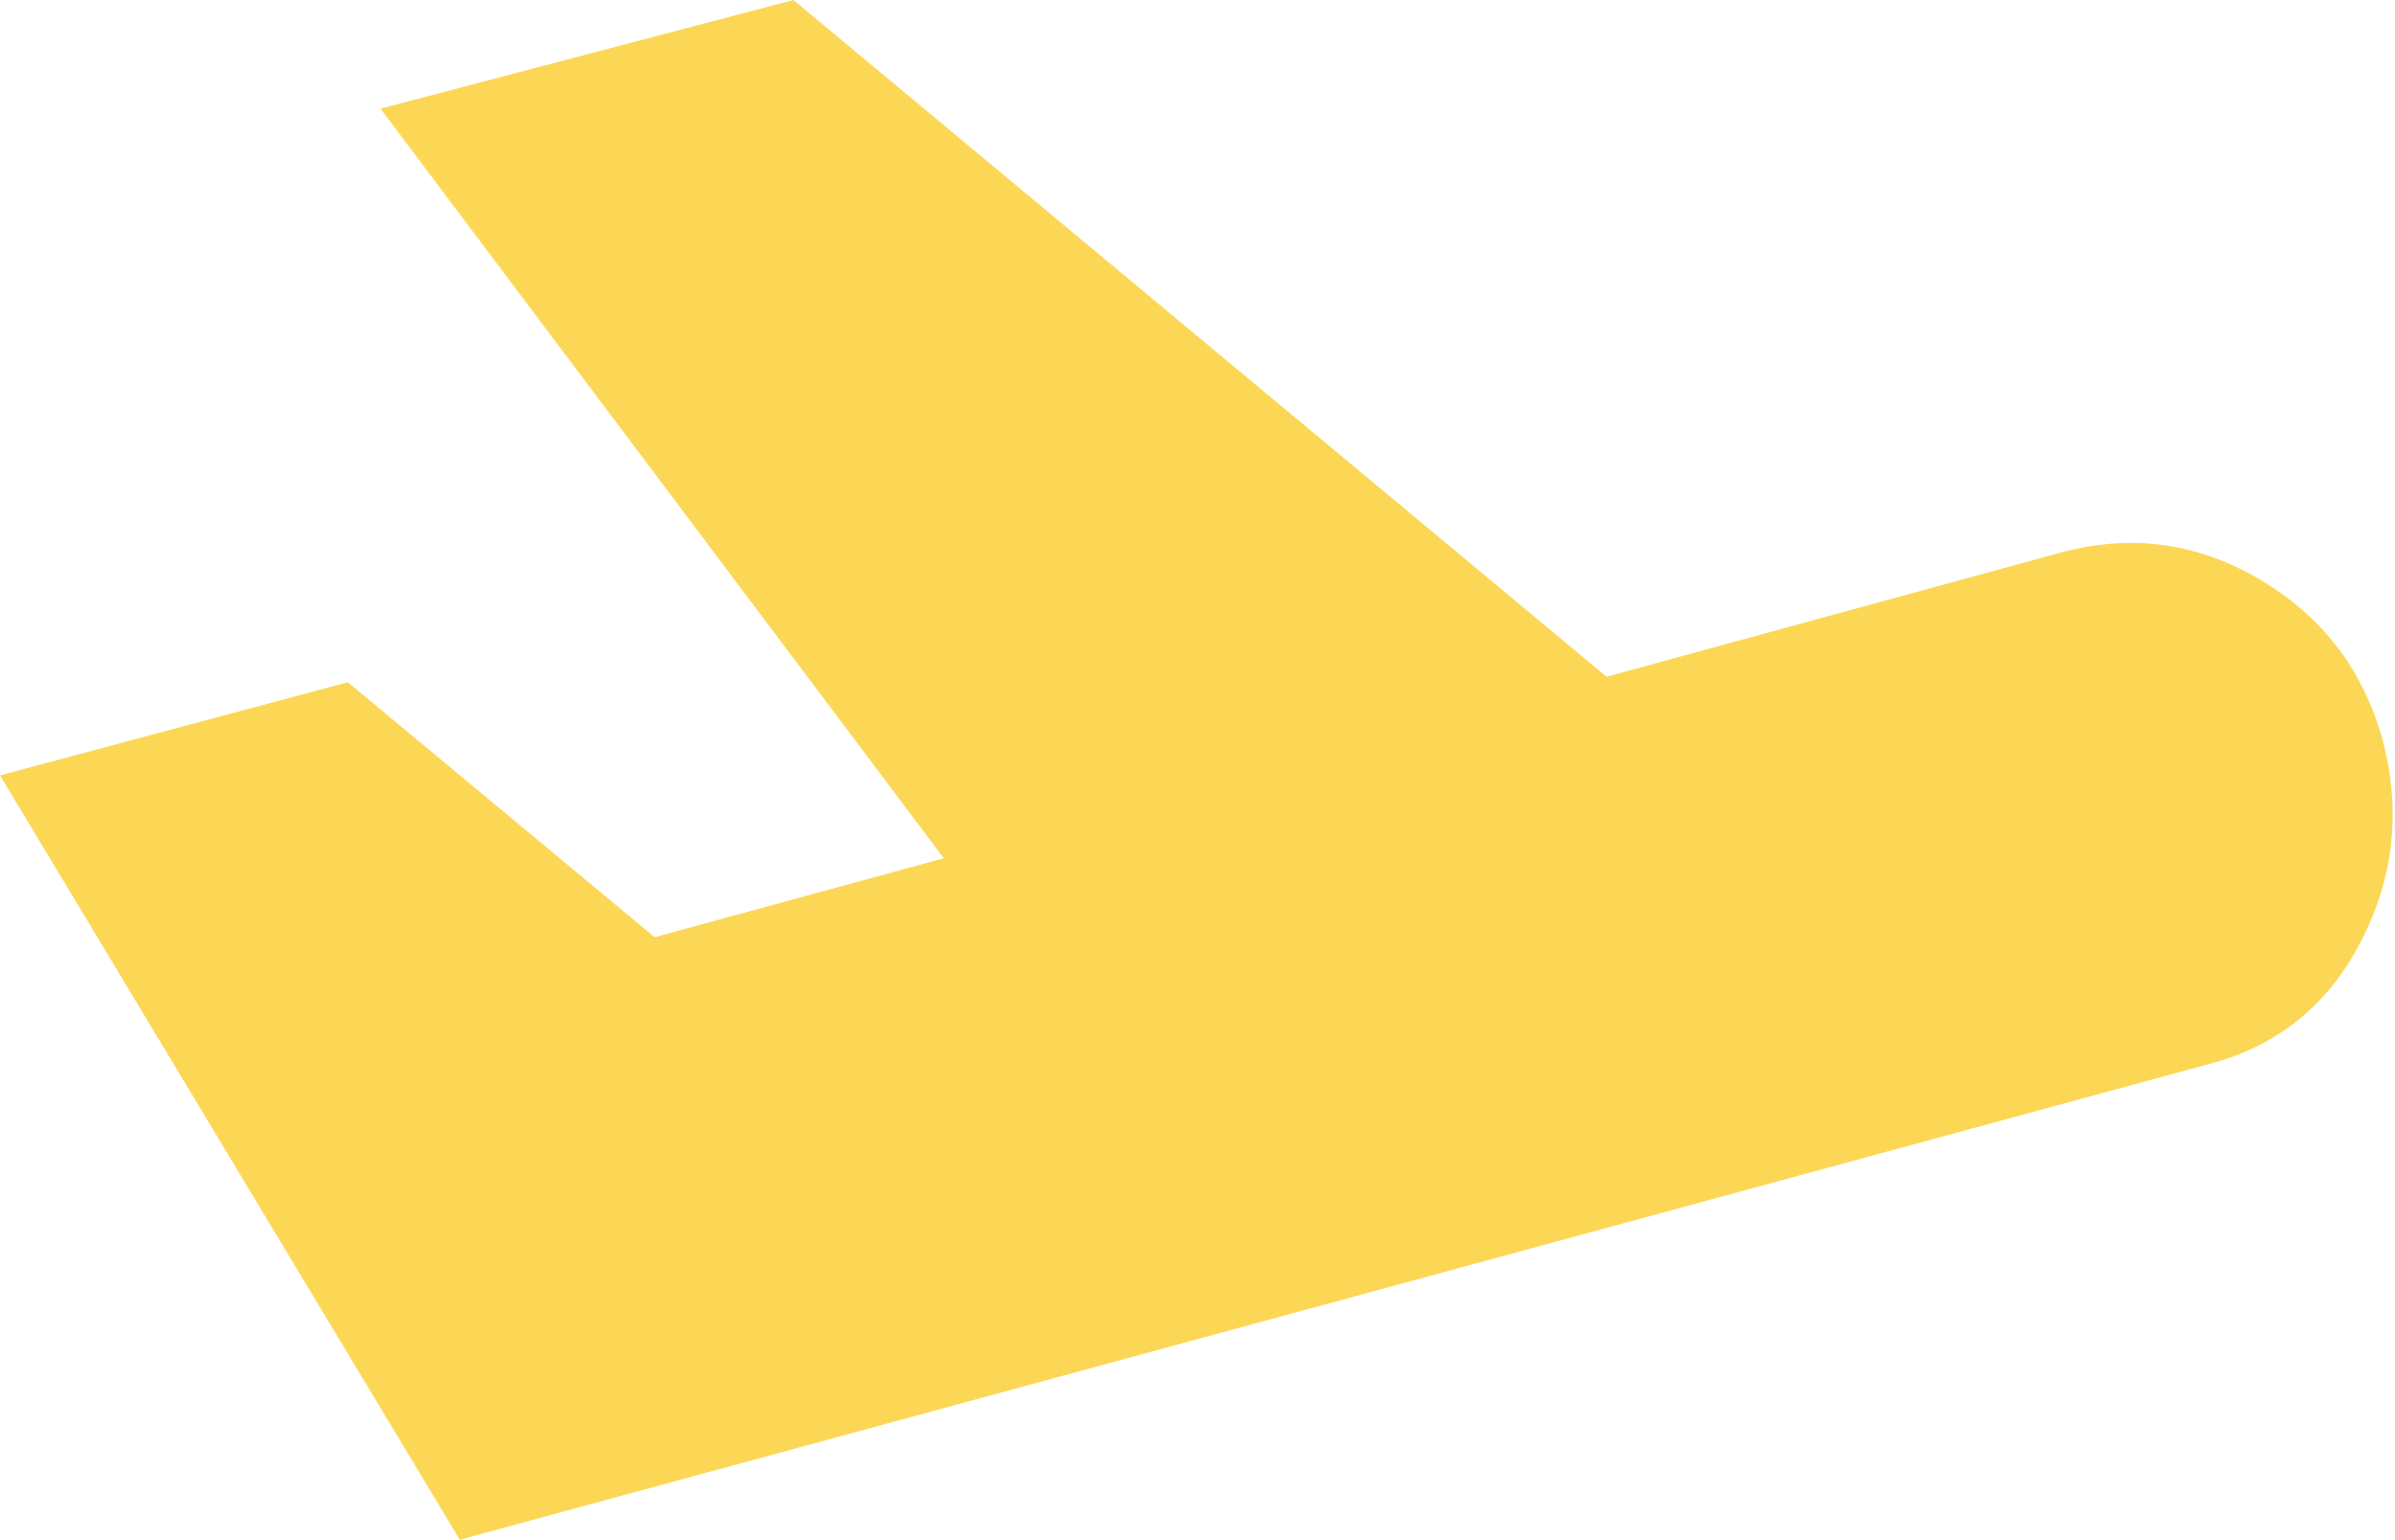 <svg width="933" height="600" viewBox="0 0 933 600" fill="none" xmlns="http://www.w3.org/2000/svg">
<path d="M179.116 600L0 302.15L135.508 265.858L255.029 365.206L367.668 334.445L148.224 42.337L309.093 0L625.856 263.709L802.51 215.397C829.981 207.909 855.934 211.391 880.371 225.843C904.814 240.295 920.78 261.253 928.268 288.717C935.373 315.899 932.564 341.876 919.841 366.649C907.118 391.428 887.55 407.371 861.135 414.476L179.116 600Z" fill="#FCD755"/>
</svg>
